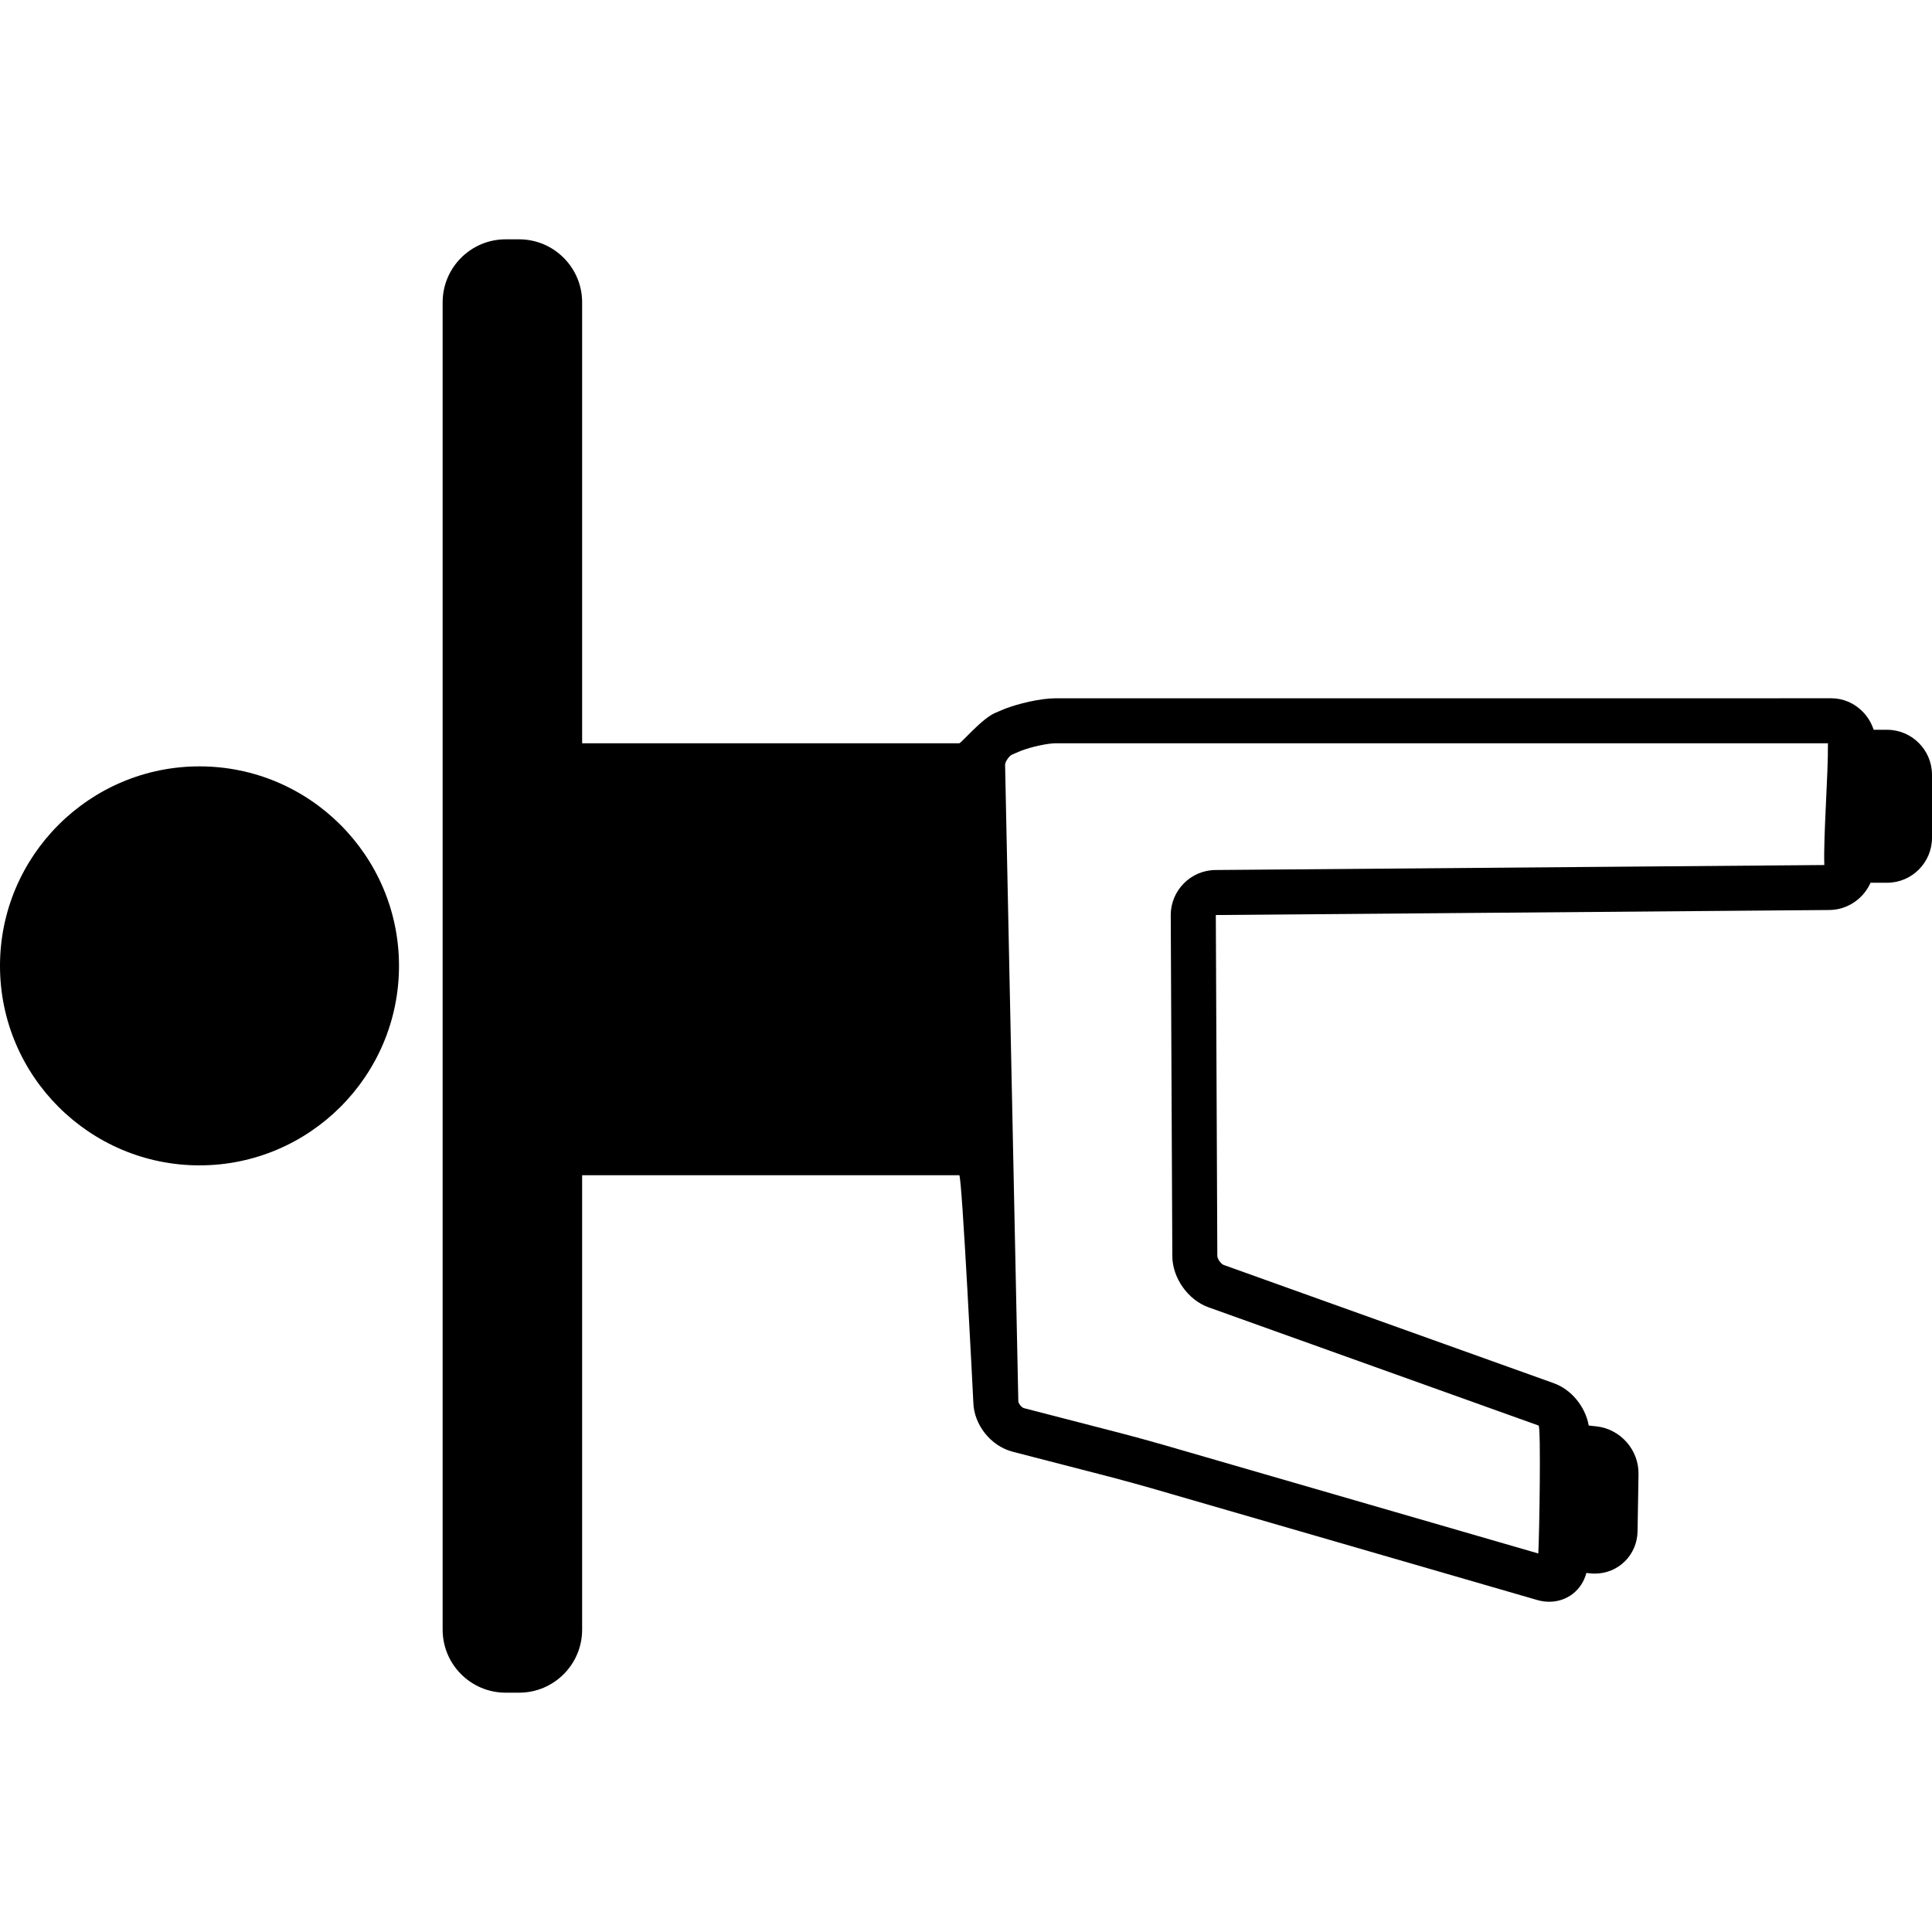 <?xml version="1.0" encoding="iso-8859-1"?>
<!-- Uploaded to: SVG Repo, www.svgrepo.com, Generator: SVG Repo Mixer Tools -->
<!DOCTYPE svg PUBLIC "-//W3C//DTD SVG 1.1//EN" "http://www.w3.org/Graphics/SVG/1.1/DTD/svg11.dtd">
<svg fill="#000000" height="800px" width="800px" version="1.1" id="Capa_1" xmlns="http://www.w3.org/2000/svg" xmlns:xlink="http://www.w3.org/1999/xlink" 
	 viewBox="0 0 429.375 429.375" xml:space="preserve">
<g>
	<path d="M44.337,170.32C19.89,170.32,0,190.209,0,214.657s19.89,44.338,44.337,44.338c24.448,0,44.338-19.89,44.338-44.338
		S68.785,170.32,44.337,170.32z"/>
	<path d="M419.375,162.188h-2.966c-0.495-1.504-1.326-2.9-2.456-4.046c-1.879-1.905-4.35-2.954-6.955-2.954H234.668
		c-3.499,0-8.42,1.202-11.473,2.39l-1.937,0.824c-2.96,1.184-7.648,6.786-8.07,6.786h-83.813v-98c0-7.72-6.28-14-14-14h-3
		c-7.72,0-14,6.28-14,14v110v9v57v6v113c0,7.72,6.28,14,14,14h3c7.72,0,14-6.28,14-14v-101h83.813c0.618,0,3.13,50.487,3.13,50.487
		c0.129,4.993,3.889,9.705,8.748,10.962l21.358,5.519c2.644,0.684,6.911,1.853,9.511,2.605l85.692,24.829
		c0.885,0.257,1.784,0.387,2.671,0.387c0.001,0,0,0,0.001,0c4.038,0,7.273-2.629,8.266-6.398l0.782,0.085
		c0.362,0.039,0.72,0.059,1.074,0.059c5.25,0,9.432-4.132,9.519-9.406l0.21-12.721c0.088-5.36-4.017-10.013-9.347-10.594
		l-1.713-0.187c-0.746-4.152-3.82-7.992-7.774-9.409l-73.357-26.278c-0.606-0.217-1.414-1.358-1.417-2.003l-0.334-75.767
		l136.347-1.115c4.065-0.033,7.596-2.528,9.162-6.055h3.659c5.514,0,10-4.486,10-10v-14
		C429.375,166.674,424.89,162.188,419.375,162.188z M260.542,279.171c0.022,4.847,3.48,9.734,8.044,11.37l73.357,26.278
		c0.545,0.195,0.182,23.993-0.063,28.433l-83.163-24.097c-2.677-0.775-7.069-1.979-9.791-2.682l-21.357-5.519
		c-0.514-0.133-1.24-1.024-1.253-1.54l-2.94-141.458c0-0.679,0.94-2.016,1.597-2.271l1.919-0.816
		c2.344-0.899,5.956-1.683,7.777-1.683h171.578c0.073,7.024-1.016,20.45-0.804,27.063l-135.316,1.106
		c-5.504,0.045-9.961,4.56-9.936,10.064L260.542,279.171z"/>
</g>
</svg>